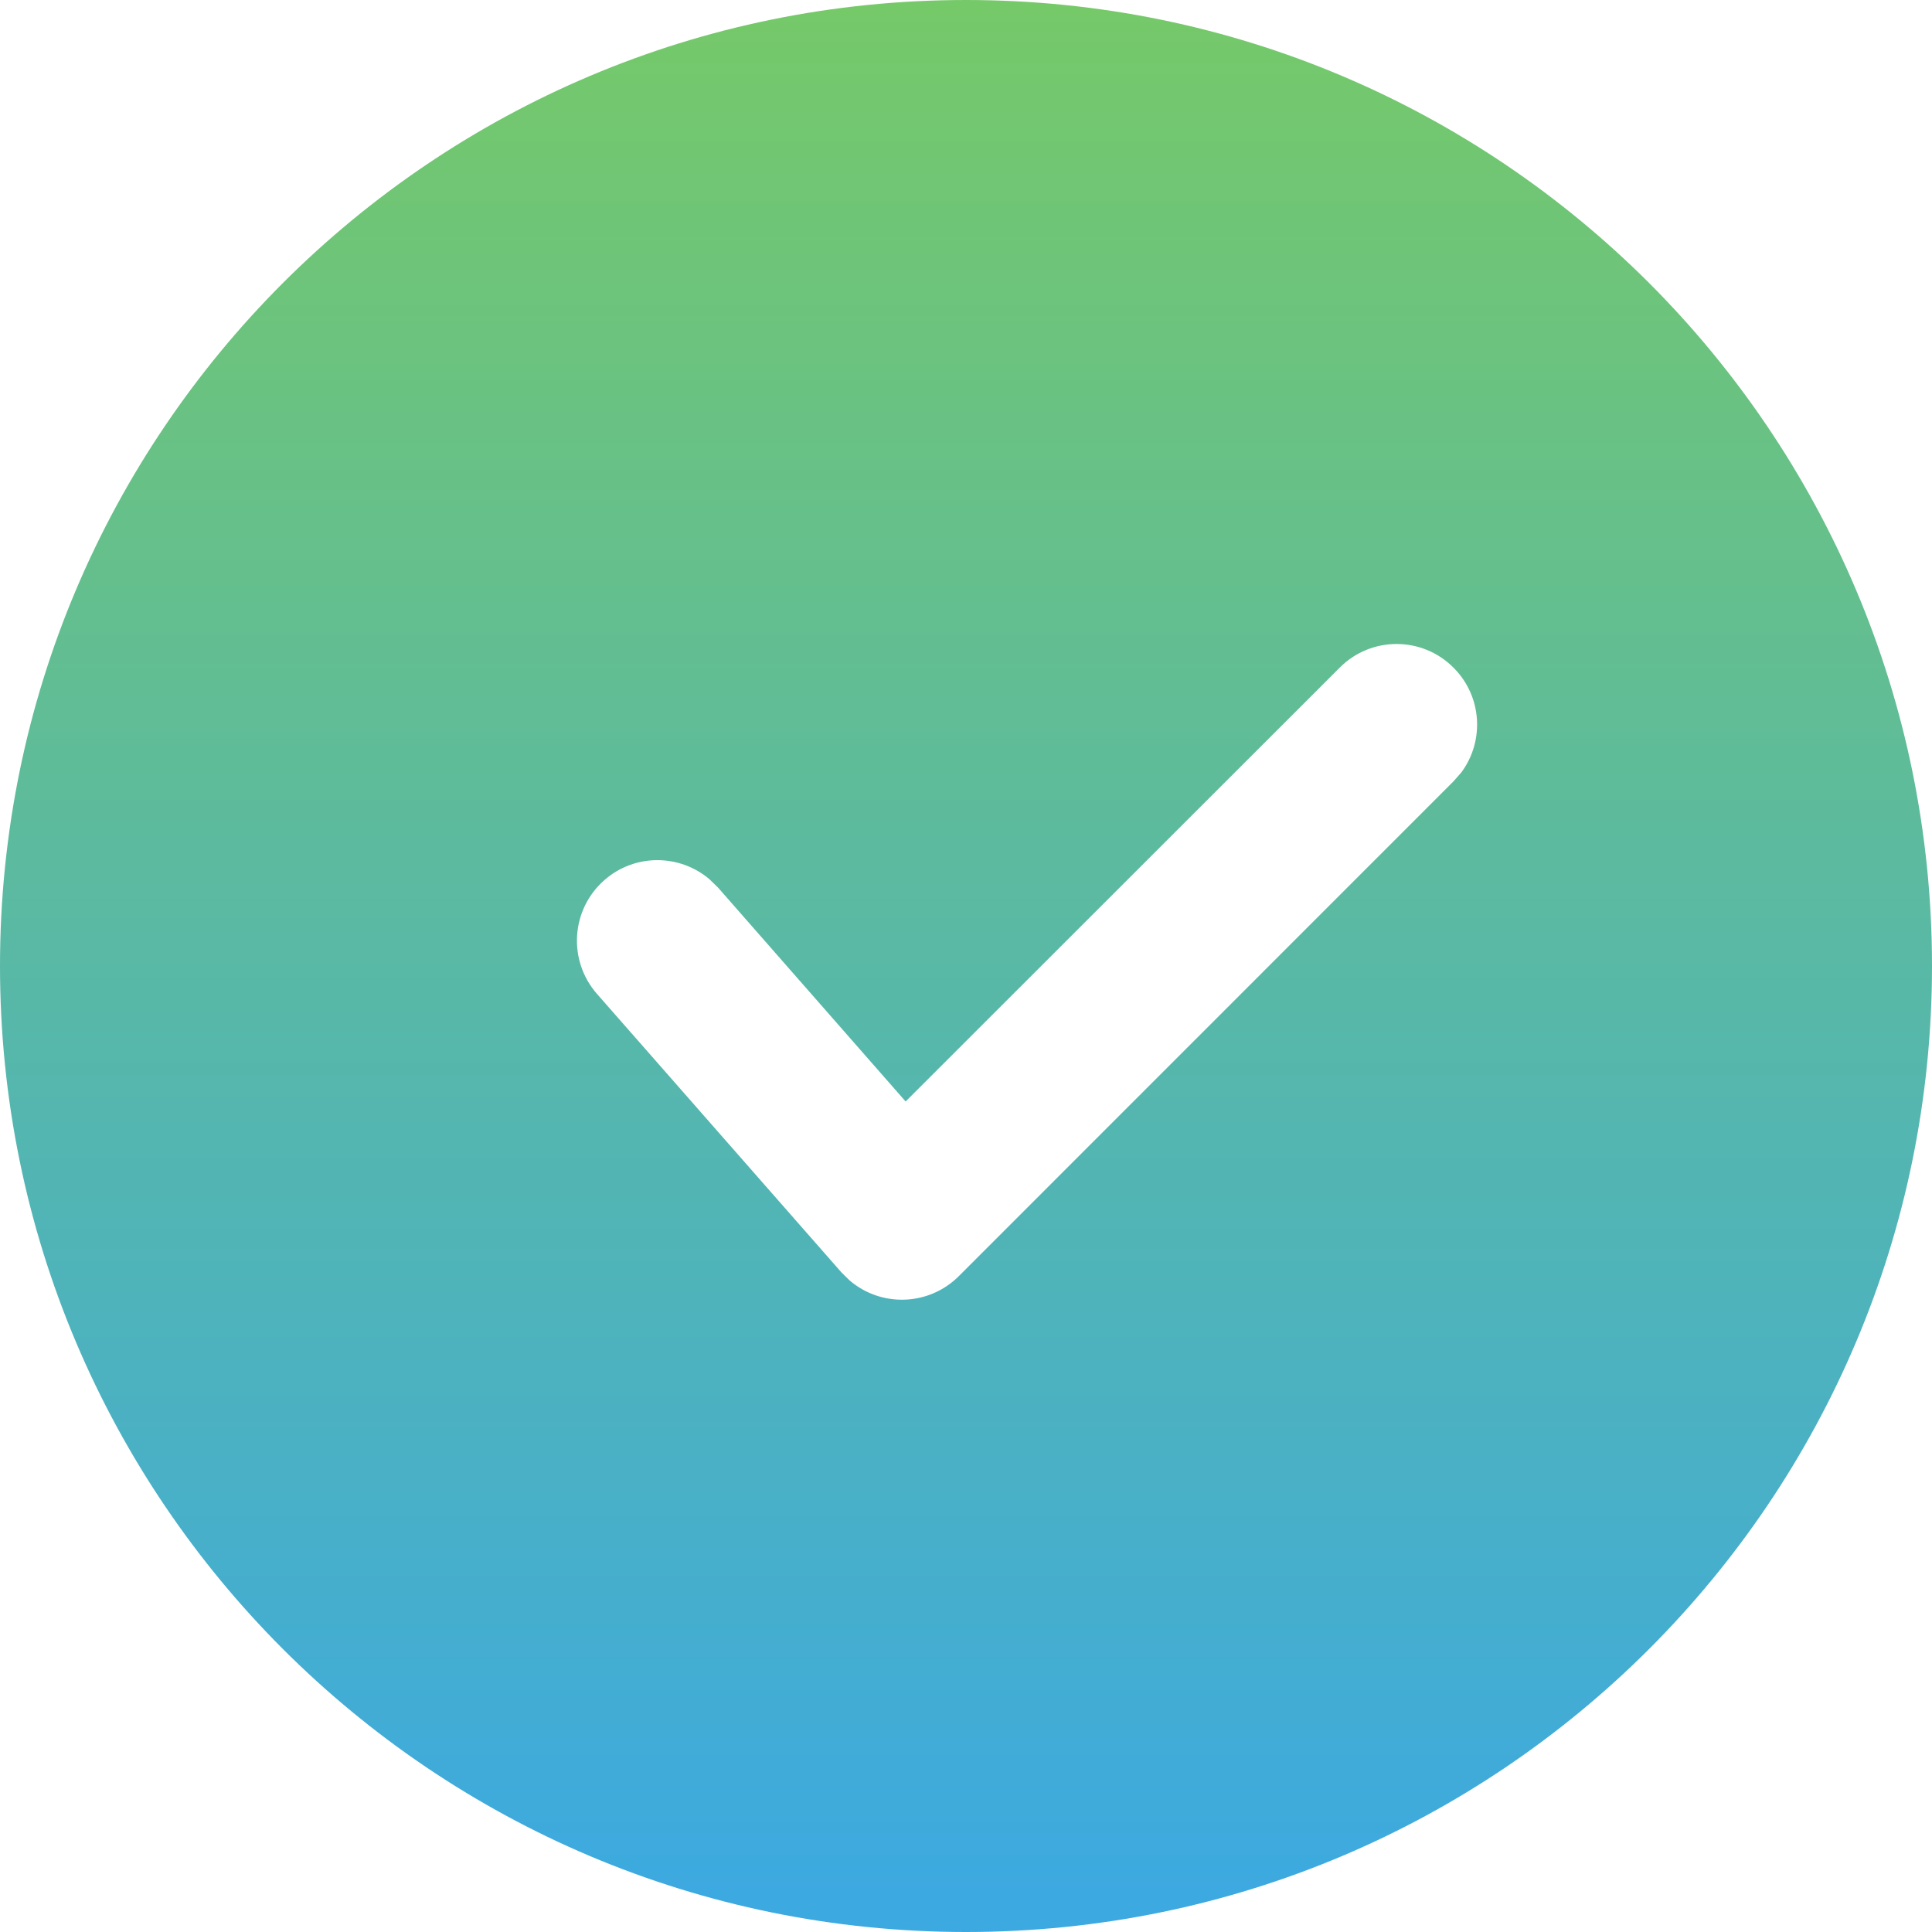 <?xml version="1.0" encoding="UTF-8"?>
<svg width="16px" height="16px" viewBox="0 0 16 16" version="1.1" xmlns="http://www.w3.org/2000/svg" xmlns:xlink="http://www.w3.org/1999/xlink">
    <title>切片</title>
    <defs>
        <linearGradient x1="50%" y1="0%" x2="50%" y2="98.17%" id="linearGradient-1">
            <stop stop-color="#76C968" offset="0%"></stop>
            <stop stop-color="#3CA9E1" offset="100%"></stop>
        </linearGradient>
    </defs>
    <g id="页面-1" stroke="none" stroke-width="1" fill="none" fill-rule="evenodd">
        <g id="首页" transform="translate(-931, -1269)" fill="url(#linearGradient-1)">
            <g id="input/Checkbox_Selected备份" transform="translate(931, 1269)">
                <path d="M8,0 C12.418,0 16,3.582 16,8 C16,12.418 12.418,16 8,16 C3.582,16 0,12.418 0,8 C0,3.582 3.582,0 8,0 Z M12.037,5.529 C11.777,5.268 11.355,5.268 11.095,5.529 L7.5,9.122 L5.946,7.35 L5.875,7.281 C5.627,7.071 5.256,7.068 5.005,7.289 C4.728,7.532 4.701,7.953 4.943,8.23 L6.968,10.537 L7.035,10.603 C7.295,10.827 7.691,10.818 7.941,10.568 L12.037,6.471 L12.102,6.397 C12.296,6.136 12.274,5.765 12.037,5.529 Z" id="形状结合"></path>
            </g>
        </g>
    </g>
</svg>